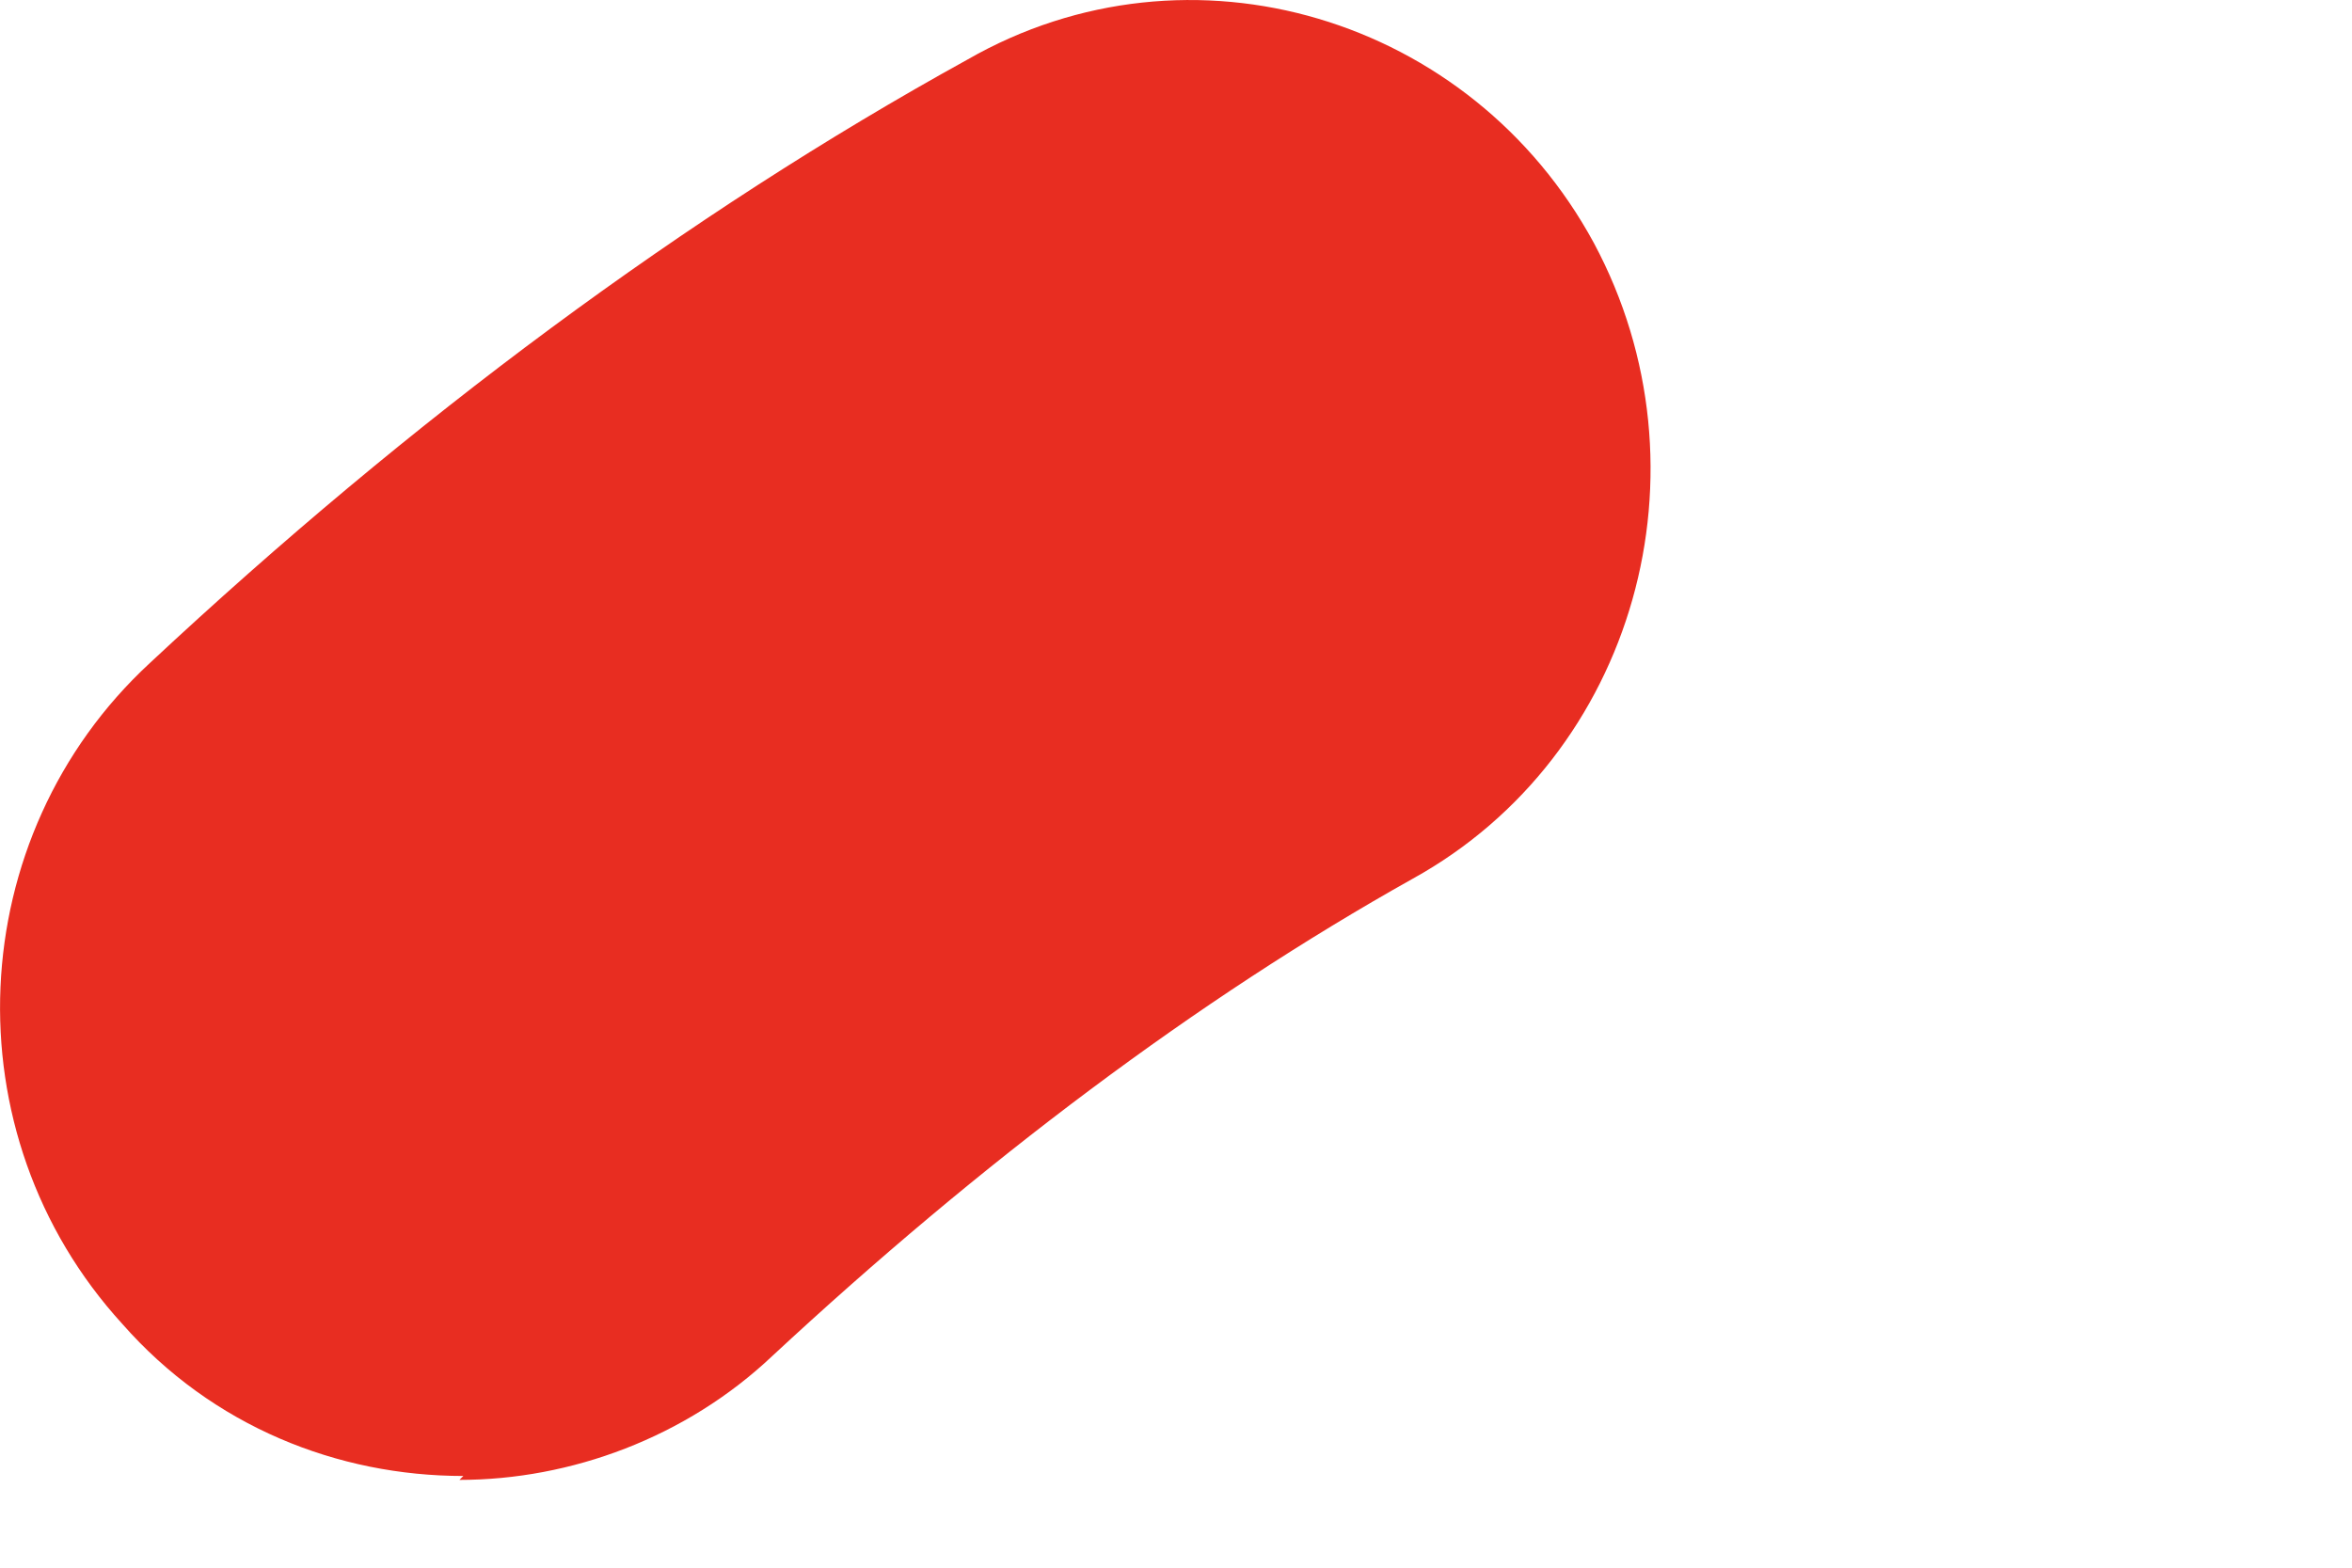 <?xml version="1.0" encoding="utf-8"?>
<svg xmlns="http://www.w3.org/2000/svg" fill="none" height="100%" overflow="visible" preserveAspectRatio="none" style="display: block;" viewBox="0 0 3 2" width="100%">
<path d="M0.591 1.883C0.431 1.883 0.271 1.82 0.156 1.689C-0.066 1.446 -0.048 1.067 0.191 0.846C0.524 0.535 0.875 0.274 1.234 0.076C1.518 -0.087 1.877 0.022 2.033 0.31C2.188 0.599 2.086 0.964 1.802 1.121C1.527 1.275 1.252 1.482 0.985 1.73C0.875 1.834 0.728 1.888 0.586 1.888L0.591 1.883Z" fill="#E82D21" id="Vector"/>
</svg>